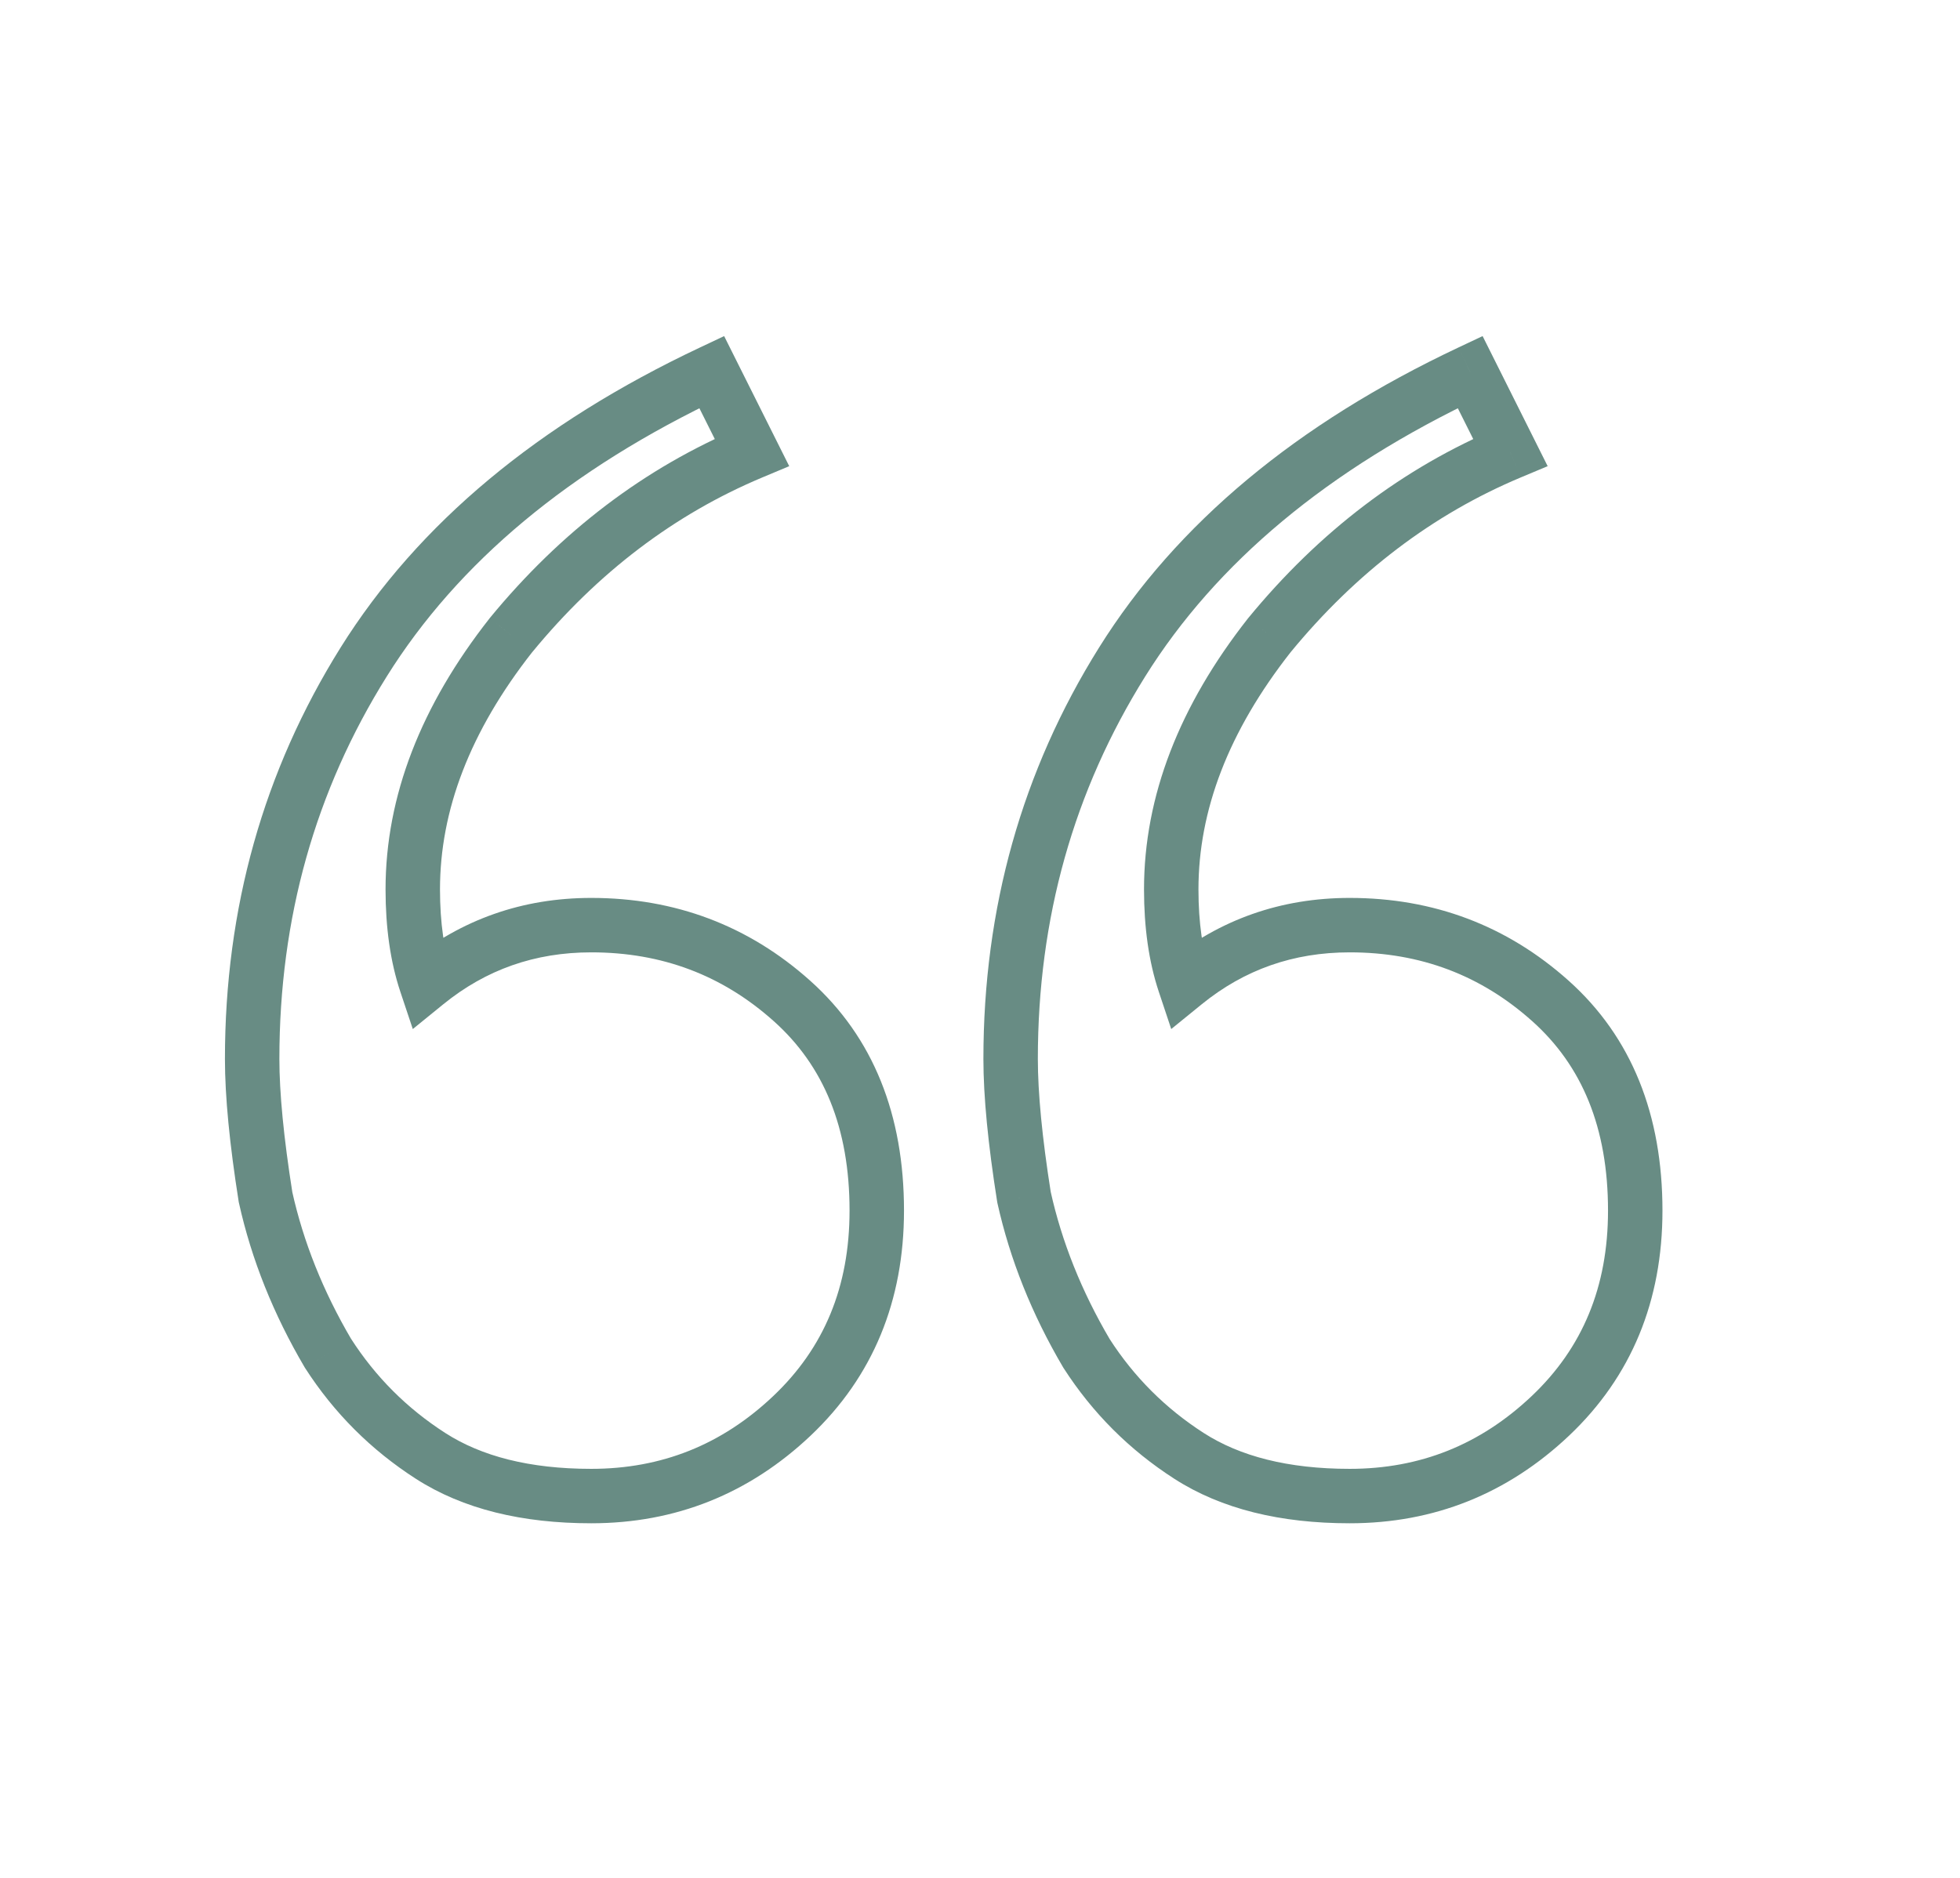 <svg width="72" height="69" viewBox="0 0 72 69" fill="none" xmlns="http://www.w3.org/2000/svg">
<g clip-path="url(#clip0_4089_608)">
<path d="M15.819 53.496L16.36 52.655L15.819 53.496ZM12.049 49.726L11.187 50.233L11.197 50.25L11.208 50.267L12.049 49.726ZM9.755 43.99L8.767 44.146L8.772 44.177L8.779 44.207L9.755 43.99ZM13.361 24.323L14.209 24.853L13.361 24.323ZM26.144 13.67L27.038 13.223L26.601 12.349L25.718 12.766L26.144 13.67ZM27.619 16.62L28.006 17.542L28.992 17.129L28.514 16.173L27.619 16.62ZM18.769 23.34L17.996 22.705L17.989 22.713L17.983 22.722L18.769 23.34ZM15.655 36.123L14.706 36.44L15.164 37.811L16.286 36.899L15.655 36.123ZM29.094 36.779L29.761 36.034H29.761L29.094 36.779ZM29.094 52.021L29.782 52.747L29.094 52.021ZM39.911 49.726L39.049 50.233L39.059 50.25L39.07 50.267L39.911 49.726ZM37.617 43.99L36.629 44.146L36.634 44.177L36.64 44.207L37.617 43.99ZM41.222 24.323L42.07 24.853L41.222 24.323ZM54.006 13.67L54.9 13.223L54.463 12.349L53.579 12.766L54.006 13.67ZM55.481 16.62L55.867 17.542L56.853 17.129L56.375 16.173L55.481 16.62ZM46.631 23.34L45.858 22.705L45.851 22.713L45.844 22.722L46.631 23.34ZM43.517 36.123L42.568 36.44L43.025 37.811L44.147 36.899L43.517 36.123ZM56.956 52.021L56.268 51.295L56.956 52.021ZM21.719 53.971C19.447 53.971 17.684 53.506 16.36 52.655L15.278 54.337C17.013 55.453 19.184 55.971 21.719 55.971V53.971ZM16.36 52.655C14.95 51.749 13.796 50.595 12.891 49.185L11.208 50.267C12.269 51.917 13.628 53.276 15.278 54.337L16.36 52.655ZM12.911 49.219C11.868 47.446 11.144 45.631 10.731 43.773L8.779 44.207C9.24 46.283 10.046 48.292 11.187 50.233L12.911 49.219ZM10.743 43.834C10.419 41.783 10.263 40.147 10.263 38.909H8.263C8.263 40.294 8.435 42.045 8.767 44.146L10.743 43.834ZM10.263 38.909C10.263 33.735 11.58 29.058 14.209 24.853L12.512 23.793C9.678 28.329 8.263 33.376 8.263 38.909H10.263ZM14.209 24.853C16.816 20.681 20.911 17.244 26.571 14.575L25.718 12.766C19.795 15.559 15.368 19.225 12.512 23.793L14.209 24.853ZM25.25 14.117L26.725 17.067L28.514 16.173L27.038 13.223L25.25 14.117ZM27.232 15.698C23.684 17.186 20.604 19.53 17.996 22.705L19.542 23.974C21.96 21.031 24.78 18.895 28.006 17.542L27.232 15.698ZM17.983 22.722C15.473 25.916 14.163 29.242 14.163 32.681H16.163C16.163 29.784 17.258 26.882 19.555 23.957L17.983 22.722ZM14.163 32.681C14.163 34.073 14.337 35.331 14.706 36.44L16.604 35.807C16.317 34.949 16.163 33.912 16.163 32.681H14.163ZM16.286 36.899C17.852 35.627 19.649 34.993 21.719 34.993V32.993C19.2 32.993 16.954 33.779 15.024 35.347L16.286 36.899ZM21.719 34.993C24.319 34.993 26.539 35.834 28.427 37.524L29.761 36.034C27.498 34.009 24.8 32.993 21.719 32.993V34.993ZM28.427 37.524C30.253 39.158 31.208 41.433 31.208 44.482H33.208C33.208 40.974 32.087 38.115 29.761 36.034L28.427 37.524ZM31.208 44.482C31.208 47.288 30.268 49.531 28.406 51.295L29.782 52.747C32.072 50.577 33.208 47.794 33.208 44.482H31.208ZM28.406 51.295C26.515 53.087 24.302 53.971 21.719 53.971V55.971C24.817 55.971 27.521 54.888 29.782 52.747L28.406 51.295ZM49.581 53.971C47.308 53.971 45.545 53.506 44.221 52.655L43.14 54.337C44.875 55.453 47.046 55.971 49.581 55.971V53.971ZM44.221 52.655C42.812 51.749 41.658 50.595 40.752 49.185L39.07 50.267C40.131 51.917 41.49 53.276 43.14 54.337L44.221 52.655ZM40.773 49.219C39.73 47.446 39.005 45.631 38.593 43.773L36.64 44.207C37.102 46.283 37.907 48.292 39.049 50.233L40.773 49.219ZM38.604 43.834C38.28 41.783 38.125 40.147 38.125 38.909H36.125C36.125 40.294 36.297 42.045 36.629 44.146L38.604 43.834ZM38.125 38.909C38.125 33.735 39.442 29.058 42.07 24.853L40.374 23.793C37.539 28.329 36.125 33.376 36.125 38.909H38.125ZM42.07 24.853C44.678 20.681 48.773 17.244 54.432 14.575L53.579 12.766C47.657 15.559 43.229 19.225 40.374 23.793L42.07 24.853ZM53.111 14.117L54.586 17.067L56.375 16.173L54.9 13.223L53.111 14.117ZM55.094 15.698C51.545 17.186 48.466 19.53 45.858 22.705L47.403 23.974C49.821 21.031 52.642 18.895 55.867 17.542L55.094 15.698ZM45.844 22.722C43.334 25.916 42.025 29.242 42.025 32.681H44.025C44.025 29.784 45.119 26.882 47.417 23.957L45.844 22.722ZM42.025 32.681C42.025 34.073 42.199 35.331 42.568 36.44L44.465 35.807C44.179 34.949 44.025 33.912 44.025 32.681H42.025ZM44.147 36.899C45.714 35.627 47.511 34.993 49.581 34.993V32.993C47.061 32.993 44.816 33.779 42.886 35.347L44.147 36.899ZM49.581 34.993C52.181 34.993 54.4 35.834 56.289 37.524L57.623 36.034C55.359 34.009 52.662 32.993 49.581 32.993V34.993ZM56.289 37.524C58.115 39.158 59.07 41.433 59.07 44.482H61.07C61.07 40.974 59.948 38.115 57.623 36.034L56.289 37.524ZM59.07 44.482C59.07 47.288 58.13 49.531 56.268 51.295L57.644 52.747C59.934 50.577 61.07 47.794 61.07 44.482H59.07ZM56.268 51.295C54.376 53.087 52.164 53.971 49.581 53.971V55.971C52.679 55.971 55.383 54.888 57.644 52.747L56.268 51.295Z" fill="#688C84"/>
</g>
<defs>
<clipPath id="clip0_4089_608">
<rect width="72" height="69" fill="white"/>
</clipPath>
</defs>
</svg>

